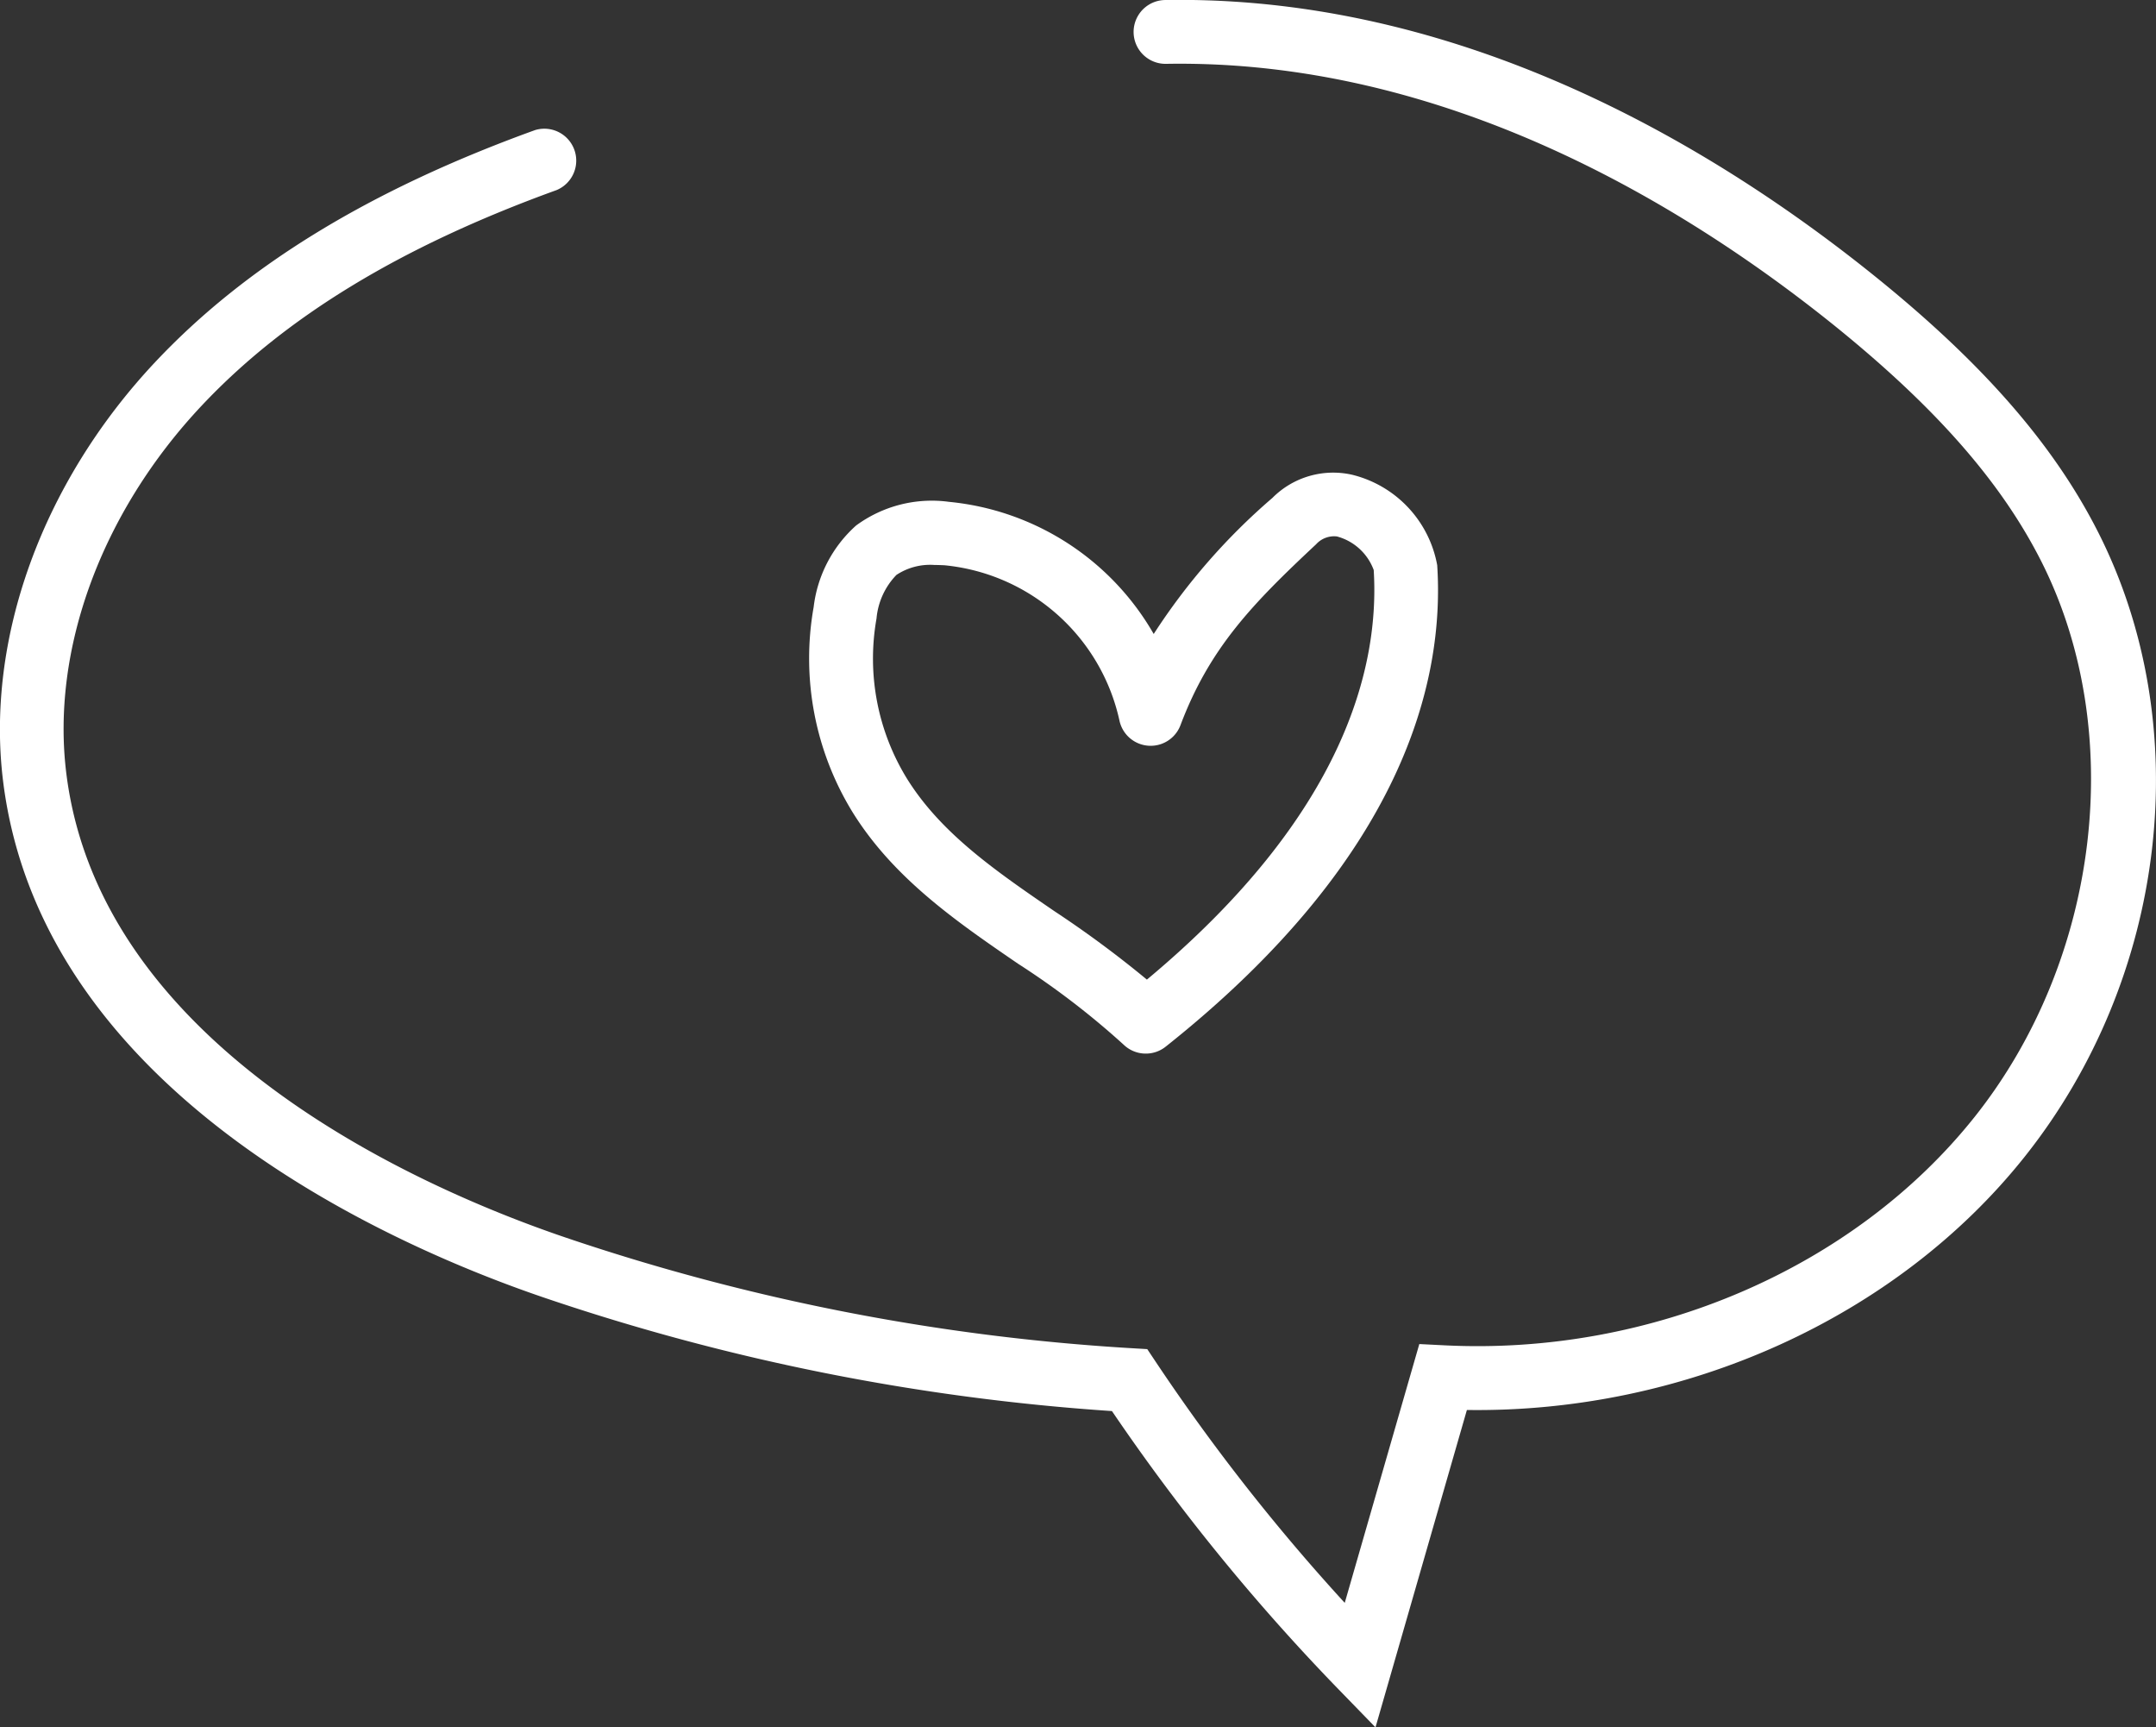 <svg xmlns="http://www.w3.org/2000/svg" width="89.891" height="72" viewBox="0 0 89.891 72"><rect x="0" y="0" width="89.891" height="72" fill="#333333" stroke="none"/><g transform="translate(-50.69 -86.939)"><path d="M108.039,158.939l-1.6-1.647a85.984,85.984,0,0,1-9.388-11.537,92.763,92.763,0,0,1-23.593-4.7c-6.255-2.118-20.981-8.454-22.633-21.506-.754-5.954,1.619-12.506,6.345-17.528,3.78-4.015,8.955-7.174,15.824-9.658a1.33,1.33,0,0,1,.9,2.5c-6.467,2.339-11.305,5.276-14.791,8.98-4.189,4.45-6.3,10.2-5.643,15.371,1.463,11.561,15.066,17.363,20.847,19.32a90.107,90.107,0,0,0,23.556,4.6l.66.039.367.55a83.331,83.331,0,0,0,7.867,10.026l3.109-10.787,1.053.053c8.608.43,17.07-3.212,22.088-9.506,5.243-6.578,6.381-16.127,2.767-23.219-1.68-3.3-4.414-6.4-8.6-9.779C120.86,95.429,110.9,89.4,99.318,89.6h-.023a1.33,1.33,0,0,1-.022-2.66c.2,0,.4-.005.605-.005,12.116,0,22.417,6.23,28.967,11.506,4.492,3.618,7.449,7,9.305,10.644,4.137,8.118,2.909,18.6-3.057,26.085-5.335,6.693-14.165,10.67-23.243,10.54Z" fill="#fff"></path><path d="M123.868,145.681a1.326,1.326,0,0,1-.924-.373,33.4,33.4,0,0,0-4.4-3.372c-2.538-1.739-5.164-3.538-6.881-6.286a12.243,12.243,0,0,1-1.642-8.581,5.409,5.409,0,0,1,1.77-3.4,5.33,5.33,0,0,1,3.876-.986,11.067,11.067,0,0,1,8.532,5.508,26.26,26.26,0,0,1,4.949-5.672,3.575,3.575,0,0,1,3.321-.966,4.756,4.756,0,0,1,3.55,3.77c.314,4.808-1.4,12.193-11.329,20.075A1.322,1.322,0,0,1,123.868,145.681Zm-8.826-20.368a2.548,2.548,0,0,0-1.57.416,2.994,2.994,0,0,0-.83,1.816,9.548,9.548,0,0,0,1.282,6.695c1.423,2.277,3.708,3.843,6.128,5.5a44.631,44.631,0,0,1,3.863,2.857c8.234-6.862,9.708-13.036,9.457-17.072a2.255,2.255,0,0,0-1.535-1.4,1.01,1.01,0,0,0-.866.326c-2.626,2.456-4.438,4.307-5.655,7.539a1.33,1.33,0,0,1-2.549-.208,8.291,8.291,0,0,0-7.295-6.456C115.337,125.32,115.191,125.314,115.042,125.314Zm18.327.177v0Z" transform="translate(-25.407 -14.826)" fill="#fff"></path></g></svg>